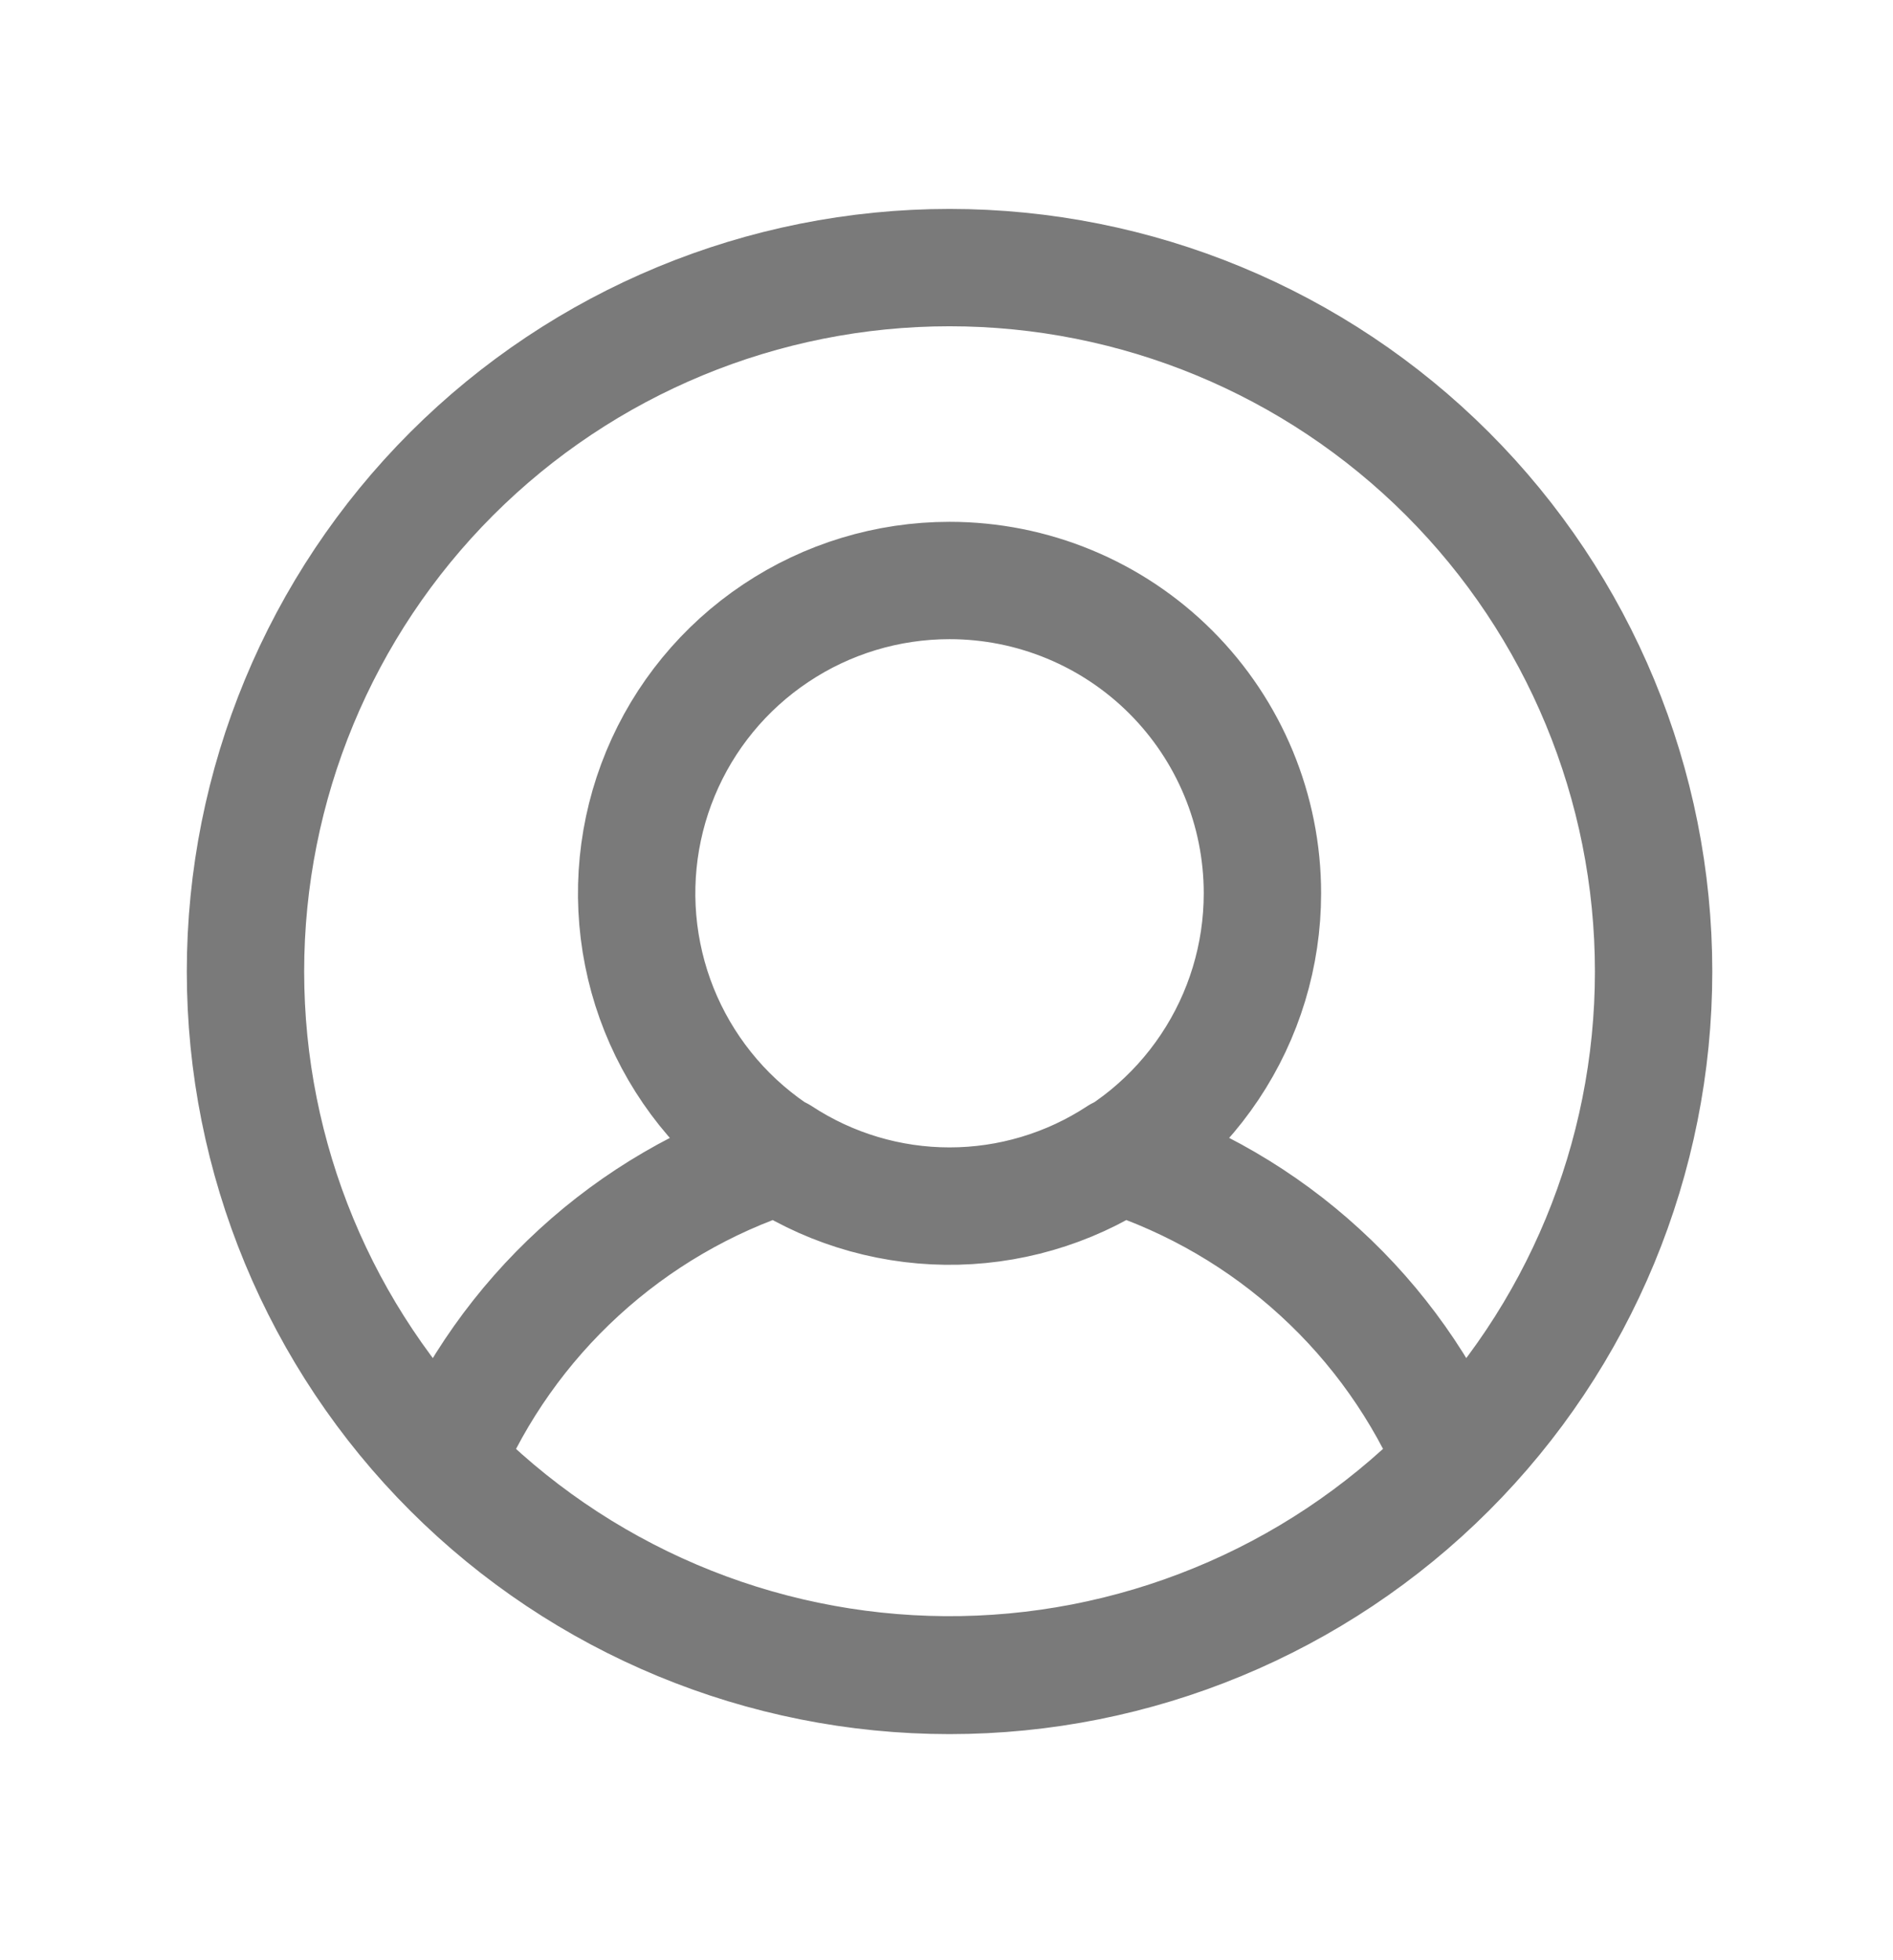 <svg width="28" height="29" viewBox="0 0 28 29" fill="none" xmlns="http://www.w3.org/2000/svg">
<path d="M14.045 24.787C11.283 24.787 8.634 23.689 6.681 21.736C4.729 19.784 3.631 17.135 3.631 14.373V14.373C3.631 11.611 4.729 8.962 6.681 7.009C8.634 5.056 11.283 3.959 14.045 3.959V3.959C16.807 3.959 19.456 5.056 21.409 7.009C23.362 8.962 24.459 11.611 24.459 14.373V14.373C24.459 17.135 23.362 19.784 21.409 21.736C19.456 23.689 16.807 24.787 14.045 24.787V24.787ZM14.045 8.588C13.13 8.588 12.235 8.859 11.474 9.368C10.713 9.876 10.119 10.599 9.769 11.445C9.419 12.29 9.327 13.221 9.506 14.119C9.684 15.017 10.125 15.841 10.772 16.489C11.42 17.136 12.244 17.577 13.142 17.755C14.04 17.934 14.97 17.842 15.816 17.492C16.662 17.142 17.385 16.548 17.893 15.787C18.402 15.026 18.673 14.131 18.673 13.216C18.673 11.988 18.186 10.811 17.318 9.943C16.45 9.075 15.273 8.588 14.045 8.588ZM16.556 17.092C15.81 17.582 14.937 17.843 14.045 17.843C13.153 17.843 12.28 17.582 11.534 17.092C10.432 17.45 9.42 18.04 8.566 18.823C7.712 19.605 7.035 20.562 6.582 21.628C7.544 22.616 8.692 23.403 9.961 23.944C11.229 24.485 12.592 24.768 13.971 24.778C15.35 24.788 16.717 24.523 17.993 24C19.269 23.478 20.428 22.706 21.404 21.732L21.508 21.628C21.055 20.562 20.379 19.605 19.524 18.823C18.67 18.04 17.658 17.45 16.556 17.092V17.092Z" stroke="#7A7A7A" stroke-width="1.736" stroke-linecap="round" stroke-linejoin="round"/>
</svg>
